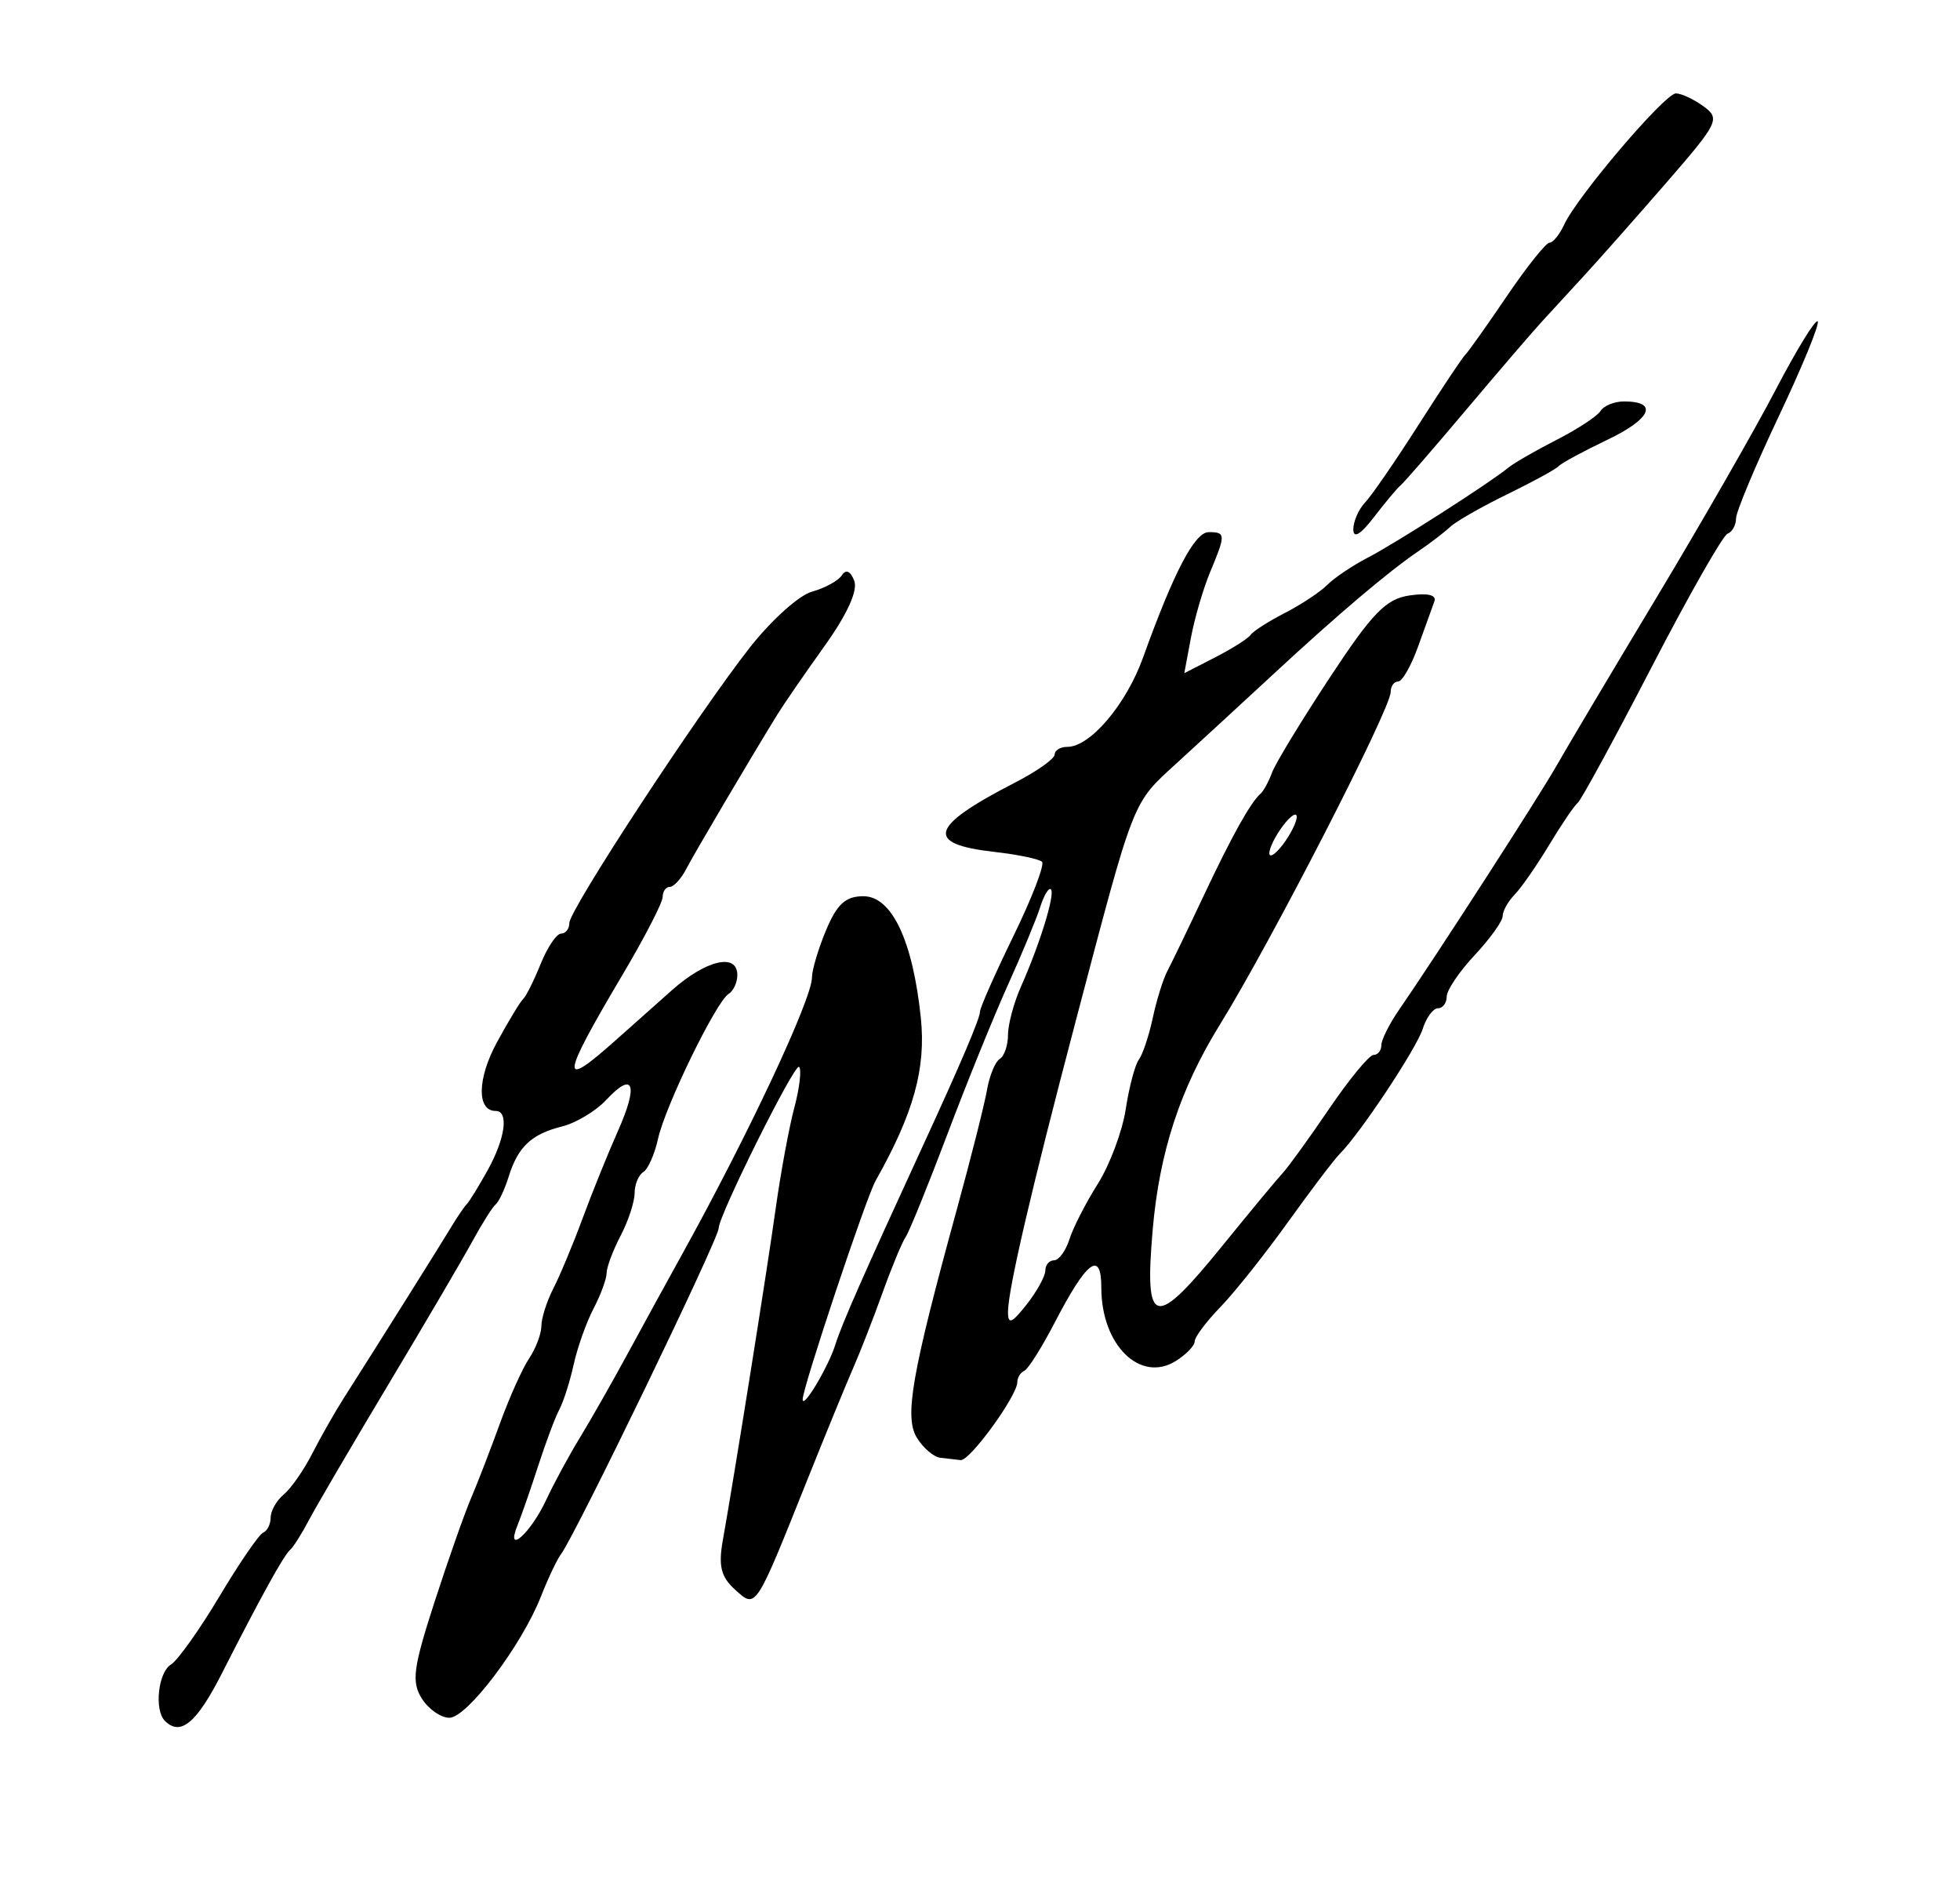<?xml version="1.0" encoding="UTF-8" standalone="no"?>
<!-- Created with Inkscape (http://www.inkscape.org/) -->

<svg
   xmlns:dc="http://purl.org/dc/elements/1.1/"
   xmlns:cc="http://creativecommons.org/ns#"
   xmlns:rdf="http://www.w3.org/1999/02/22-rdf-syntax-ns#"
   xmlns:svg="http://www.w3.org/2000/svg"
   xmlns="http://www.w3.org/2000/svg"
   xmlns:sodipodi="http://sodipodi.sourceforge.net/DTD/sodipodi-0.dtd"
   xmlns:inkscape="http://www.inkscape.org/namespaces/inkscape"
   id="svg2985"
   version="1.1"
   inkscape:version="0.48.1 "
   width="210"
   height="202"
   sodipodi:docname="ertesig.gif">
  <defs
     id="defs2989" />
  <sodipodi:namedview
     pagecolor="#ffffff"
     bordercolor="#666666"
     borderopacity="1"
     objecttolerance="10"
     gridtolerance="10"
     guidetolerance="10"
     inkscape:pageopacity="0"
     inkscape:pageshadow="2"
     inkscape:window-width="1366"
     inkscape:window-height="718"
     id="namedview2987"
     showgrid="false"
     inkscape:zoom="1.4405941"
     inkscape:cx="105"
     inkscape:cy="101"
     inkscape:window-x="-8"
     inkscape:window-y="-8"
     inkscape:window-maximized="1"
     inkscape:current-layer="svg2985" />
  <rect
     style="fill:#ffffff;stroke:none"
     id="rect2997"
     width="212.412"
     height="205.471"
     x="-0.694"
     y="-0.694" />
  <path
     style="fill:#000000"
     d="m 17.667,184.333 c -1.156,-1.156 -0.723,-5.2 0.647,-6.034 0.722,-0.44 3.061,-3.725 5.197,-7.3 2.136,-3.575 4.245,-6.65 4.687,-6.833 C 28.639,163.983 29,163.251 29,162.539 c 0,-0.712 0.634,-1.82 1.408,-2.463 0.774,-0.643 2.144,-2.61 3.045,-4.372 0.9,-1.762 2.404,-4.41 3.342,-5.883 C 40.773,143.571 47.192,133.351 48.301,131.5 48.961,130.4 49.725,129.275 50,129 c 0.275,-0.275 1.288,-1.919 2.25,-3.654 C 54.142,121.936 54.538,119 53.107,119 c -2.04,0 -1.976,-3.47 0.136,-7.351 1.242,-2.282 2.508,-4.374 2.814,-4.649 0.306,-0.275 1.148,-1.962 1.871,-3.75 C 58.651,101.463 59.638,100 60.121,100 60.605,100 61,99.492 61,98.872 61,97.463 74.732,76.506 80.337,69.362 82.626,66.443 85.625,63.748 87,63.374 c 1.375,-0.375 2.813,-1.162 3.196,-1.75 0.442,-0.678 0.928,-0.464 1.331,0.587 0.403,1.051 -0.764,3.609 -3.196,7.007 -2.107,2.944 -4.375,6.237 -5.041,7.317 C 80.335,81.336 74.412,91.372 73.513,93.101 72.97,94.145 72.182,95 71.763,95 71.343,95 71,95.484 71,96.076 c 0,0.592 -1.913,4.304 -4.25,8.25 -6.722,11.347 -6.845,12.508 -0.75,7.069 1.375,-1.227 4.063,-3.618 5.973,-5.313 C 75.648,102.82 79,102.037 79,104.441 c 0,0.793 -0.418,1.7 -0.93,2.016 -1.345,0.831 -6.797,12.021 -7.568,15.533 -0.361,1.643 -1.071,3.244 -1.579,3.558 -0.508,0.314 -0.926,1.331 -0.929,2.261 -0.003,0.93 -0.678,2.98 -1.5,4.555 -0.822,1.575 -1.497,3.375 -1.5,4 -0.003,0.625 -0.636,2.343 -1.406,3.818 -0.77,1.475 -1.724,4.161 -2.121,5.967 -0.397,1.806 -1.086,3.974 -1.532,4.817 -0.446,0.843 -1.466,3.558 -2.267,6.033 -0.801,2.475 -1.805,5.361 -2.232,6.414 -1.318,3.253 1.424,0.816 3.075,-2.732 0.814,-1.75 2.442,-4.757 3.618,-6.682 1.176,-1.925 3.48,-5.975 5.121,-9 1.64,-3.025 4.23,-7.75 5.754,-10.5 C 80.16,121.589 87,107.015 87,104.677 c 0,-0.788 0.681,-3.063 1.513,-5.055 C 89.674,96.844 90.603,96 92.5,96 c 3.049,0 5.295,4.741 6.158,13.002 0.569,5.442 -0.76,10.236 -4.844,17.476 C 92.787,128.299 86,148.637 86,149.894 c 0,1.136 2.761,-3.491 3.507,-5.877 0.685,-2.192 2.909,-7.24 9.48,-21.517 C 102.986,113.813 105,109.076 105,108.361 c 0,-0.412 1.618,-4.068 3.596,-8.125 1.978,-4.057 3.35,-7.623 3.049,-7.924 -0.301,-0.301 -2.604,-0.779 -5.119,-1.062 C 99.029,90.405 99.59,88.534 108.75,83.829 111.088,82.628 113,81.275 113,80.823 113,80.37 113.609,80 114.354,80 c 2.456,0 6.304,-4.534 8.113,-9.557 C 125.771,61.264 128.003,57 129.505,57 c 1.828,0 1.837,0.245 0.152,4.282 -0.739,1.77 -1.664,4.93 -2.056,7.022 l -0.712,3.804 3.306,-1.694 C 132.013,69.483 133.725,68.397 134,68 c 0.275,-0.397 1.92,-1.448 3.655,-2.337 1.735,-0.889 3.782,-2.243 4.549,-3.01 0.766,-0.767 2.722,-2.081 4.345,-2.921 2.978,-1.541 13.008,-7.962 15.06,-9.64 0.61,-0.499 2.942,-1.842 5.182,-2.985 2.24,-1.143 4.355,-2.534 4.7,-3.092 C 171.836,43.456 172.965,43 174,43 c 3.715,0 2.92,1.86 -1.747,4.09 -2.614,1.249 -4.978,2.528 -5.253,2.842 -0.275,0.313 -2.75,1.667 -5.5,3.008 -2.75,1.341 -5.507,2.915 -6.127,3.499 C 154.752,57.022 153.249,58.175 152.032,59 c -3.231,2.19 -8.606,6.739 -15.48,13.102 -3.329,3.081 -8.044,7.422 -10.478,9.647 C 121.261,86.146 121.606,85.265 115.222,109.5 110.489,127.471 108,138.163 108,140.528 c 0,1.389 0.405,1.226 2,-0.801 1.1,-1.398 2,-3.034 2,-3.635 0,-0.601 0.42,-1.092 0.933,-1.092 0.513,0 1.254,-1.012 1.646,-2.25 0.392,-1.238 1.764,-3.914 3.047,-5.948 1.284,-2.034 2.629,-5.634 2.99,-8 0.361,-2.366 0.993,-4.752 1.405,-5.302 0.411,-0.55 1.082,-2.56 1.491,-4.467 0.408,-1.907 1.108,-4.157 1.554,-5 0.446,-0.843 2.19,-4.458 3.875,-8.033 3.054,-6.48 5.046,-10.051 6.133,-11 0.315,-0.275 0.865,-1.293 1.223,-2.262 0.358,-0.969 3.131,-5.529 6.164,-10.135 4.586,-6.964 6.028,-8.449 8.57,-8.822 1.934,-0.284 2.908,-0.051 2.654,0.635 -0.221,0.596 -1.006,2.771 -1.744,4.833 C 151.202,71.312 150.239,73 149.799,73 149.36,73 149,73.508 149,74.13 c 0,1.808 -12.839,26.804 -18.298,35.624 -4.265,6.89 -6.486,13.675 -7.201,21.996 -0.899,10.466 0.168,10.693 7.543,1.603 2.966,-3.656 5.859,-7.143 6.43,-7.75 0.57,-0.607 2.797,-3.691 4.948,-6.853 2.151,-3.163 4.286,-5.75 4.745,-5.75 0.459,0 0.834,-0.468 0.834,-1.04 0,-0.572 0.841,-2.26 1.869,-3.75 C 153.872,102.407 164.898,85.322 166.784,82 c 1.093,-1.925 5.905,-10.015 10.694,-17.978 4.789,-7.963 10.535,-17.981 12.769,-22.262 2.234,-4.281 4.261,-7.585 4.504,-7.342 0.243,0.243 -1.626,4.809 -4.155,10.146 C 188.069,49.901 186,54.845 186,55.551 c 0,0.706 -0.408,1.433 -0.906,1.616 C 184.596,57.35 180.925,63.8 176.937,71.5 c -3.988,7.7 -7.542,14.225 -7.897,14.5 -0.355,0.275 -1.73,2.3 -3.056,4.5 -1.325,2.2 -2.989,4.595 -3.697,5.321 C 161.579,96.548 161,97.585 161,98.126 c 0,0.541 -1.348,2.421 -2.995,4.179 -1.647,1.758 -2.997,3.758 -3,4.446 -0.003,0.688 -0.424,1.25 -0.937,1.25 -0.513,0 -1.246,0.987 -1.629,2.194 -0.676,2.129 -6.69,11.193 -8.89,13.398 -0.599,0.6 -3.105,3.901 -5.569,7.336 -2.464,3.434 -5.717,7.521 -7.23,9.082 -1.512,1.561 -2.75,3.214 -2.75,3.674 0,0.46 -0.91,1.405 -2.023,2.1 C 122.16,148.166 118,144.078 118,137.943 c 0,-4.081 -1.547,-2.925 -5,3.735 -1.375,2.652 -2.837,4.972 -3.25,5.155 -0.412,0.183 -0.75,0.726 -0.75,1.206 0,1.465 -5.088,8.468 -6.075,8.361 -0.509,-0.055 -1.492,-0.168 -2.184,-0.25 -0.693,-0.083 -1.813,-1.037 -2.491,-2.121 -1.383,-2.215 -0.583,-6.801 4.281,-24.529 1.509,-5.5 2.959,-11.243 3.222,-12.762 0.263,-1.519 0.876,-3.008 1.363,-3.309 0.487,-0.301 0.885,-1.465 0.885,-2.587 0,-1.122 0.631,-3.458 1.401,-5.191 2.029,-4.564 3.673,-9.91 3.195,-10.389 -0.227,-0.227 -0.744,0.629 -1.148,1.903 -0.404,1.274 -1.958,5.021 -3.452,8.325 -1.494,3.305 -4.417,10.509 -6.494,16.009 -2.078,5.5 -4.088,10.45 -4.467,11 -0.379,0.55 -1.499,3.25 -2.488,6 -0.989,2.75 -2.393,6.35 -3.119,8 -0.726,1.65 -2.942,7.05 -4.923,12 -5.625,14.053 -5.479,13.832 -7.765,11.763 -1.492,-1.35 -1.783,-2.526 -1.299,-5.251 1.297,-7.302 4.722,-28.787 5.66,-35.512 0.537,-3.85 1.439,-8.733 2.004,-10.851 0.565,-2.118 0.794,-4.084 0.509,-4.37 C 85.159,113.826 77,130.197 77,131.561 c 0,1.147 -15.323,32.818 -16.884,34.899 -0.429,0.572 -1.399,2.615 -2.154,4.54 -2.053,5.232 -7.918,13 -9.815,13 -0.916,0 -2.249,-0.935 -2.963,-2.077 -1.106,-1.771 -0.908,-3.279 1.348,-10.25 1.455,-4.495 3.223,-9.523 3.93,-11.173 0.706,-1.65 2.098,-5.25 3.093,-8 0.995,-2.75 2.402,-5.888 3.127,-6.973 0.725,-1.085 1.321,-2.66 1.324,-3.5 0.003,-0.84 0.583,-2.652 1.289,-4.027 0.705,-1.375 2.113,-4.75 3.129,-7.5 1.015,-2.75 2.717,-6.956 3.781,-9.347 2.227,-5.005 1.68,-6.479 -1.242,-3.342 -1.109,1.191 -3.238,2.471 -4.73,2.846 -3.302,0.829 -4.729,2.169 -5.735,5.39 -0.422,1.349 -1.044,2.678 -1.382,2.953 -0.338,0.275 -1.475,2.075 -2.526,4 -1.051,1.925 -5.101,8.825 -9,15.333 -3.899,6.508 -7.721,13.033 -8.493,14.5 -0.772,1.467 -1.672,2.892 -2,3.168 -0.682,0.574 -3.119,4.98 -7.326,13.249 -2.707,5.321 -4.43,6.756 -6.103,5.083 z M 138.936,87.5 c 0,-0.55 -0.661,-0.126 -1.468,0.941 -0.808,1.068 -1.468,2.391 -1.468,2.941 0,0.55 0.661,0.126 1.468,-0.941 0.807,-1.068 1.468,-2.391 1.468,-2.941 z M 145,56.706 c 0,-0.86 0.568,-2.158 1.262,-2.885 0.694,-0.727 3.272,-4.471 5.728,-8.321 2.456,-3.85 4.707,-7.225 5.002,-7.5 0.294,-0.275 2.292,-3.087 4.438,-6.25 2.146,-3.163 4.209,-5.75 4.584,-5.75 0.375,0 1.087,-0.879 1.584,-1.953 1.4,-3.028 10.775,-14.032 11.962,-14.04 0.582,-0.004 1.917,0.62 2.965,1.387 1.81,1.324 1.606,1.739 -4.051,8.25 -3.277,3.771 -7.202,8.206 -8.723,9.856 -1.521,1.65 -3.589,3.9 -4.596,5 -1.007,1.1 -4.676,5.375 -8.154,9.5 -3.477,4.125 -6.603,7.725 -6.946,8 -0.343,0.275 -1.62,1.798 -2.839,3.385 C 145.77,57.267 145,57.727 145,56.706 z"
     id="path2995"
     inkscape:connector-curvature="0" />
</svg>

